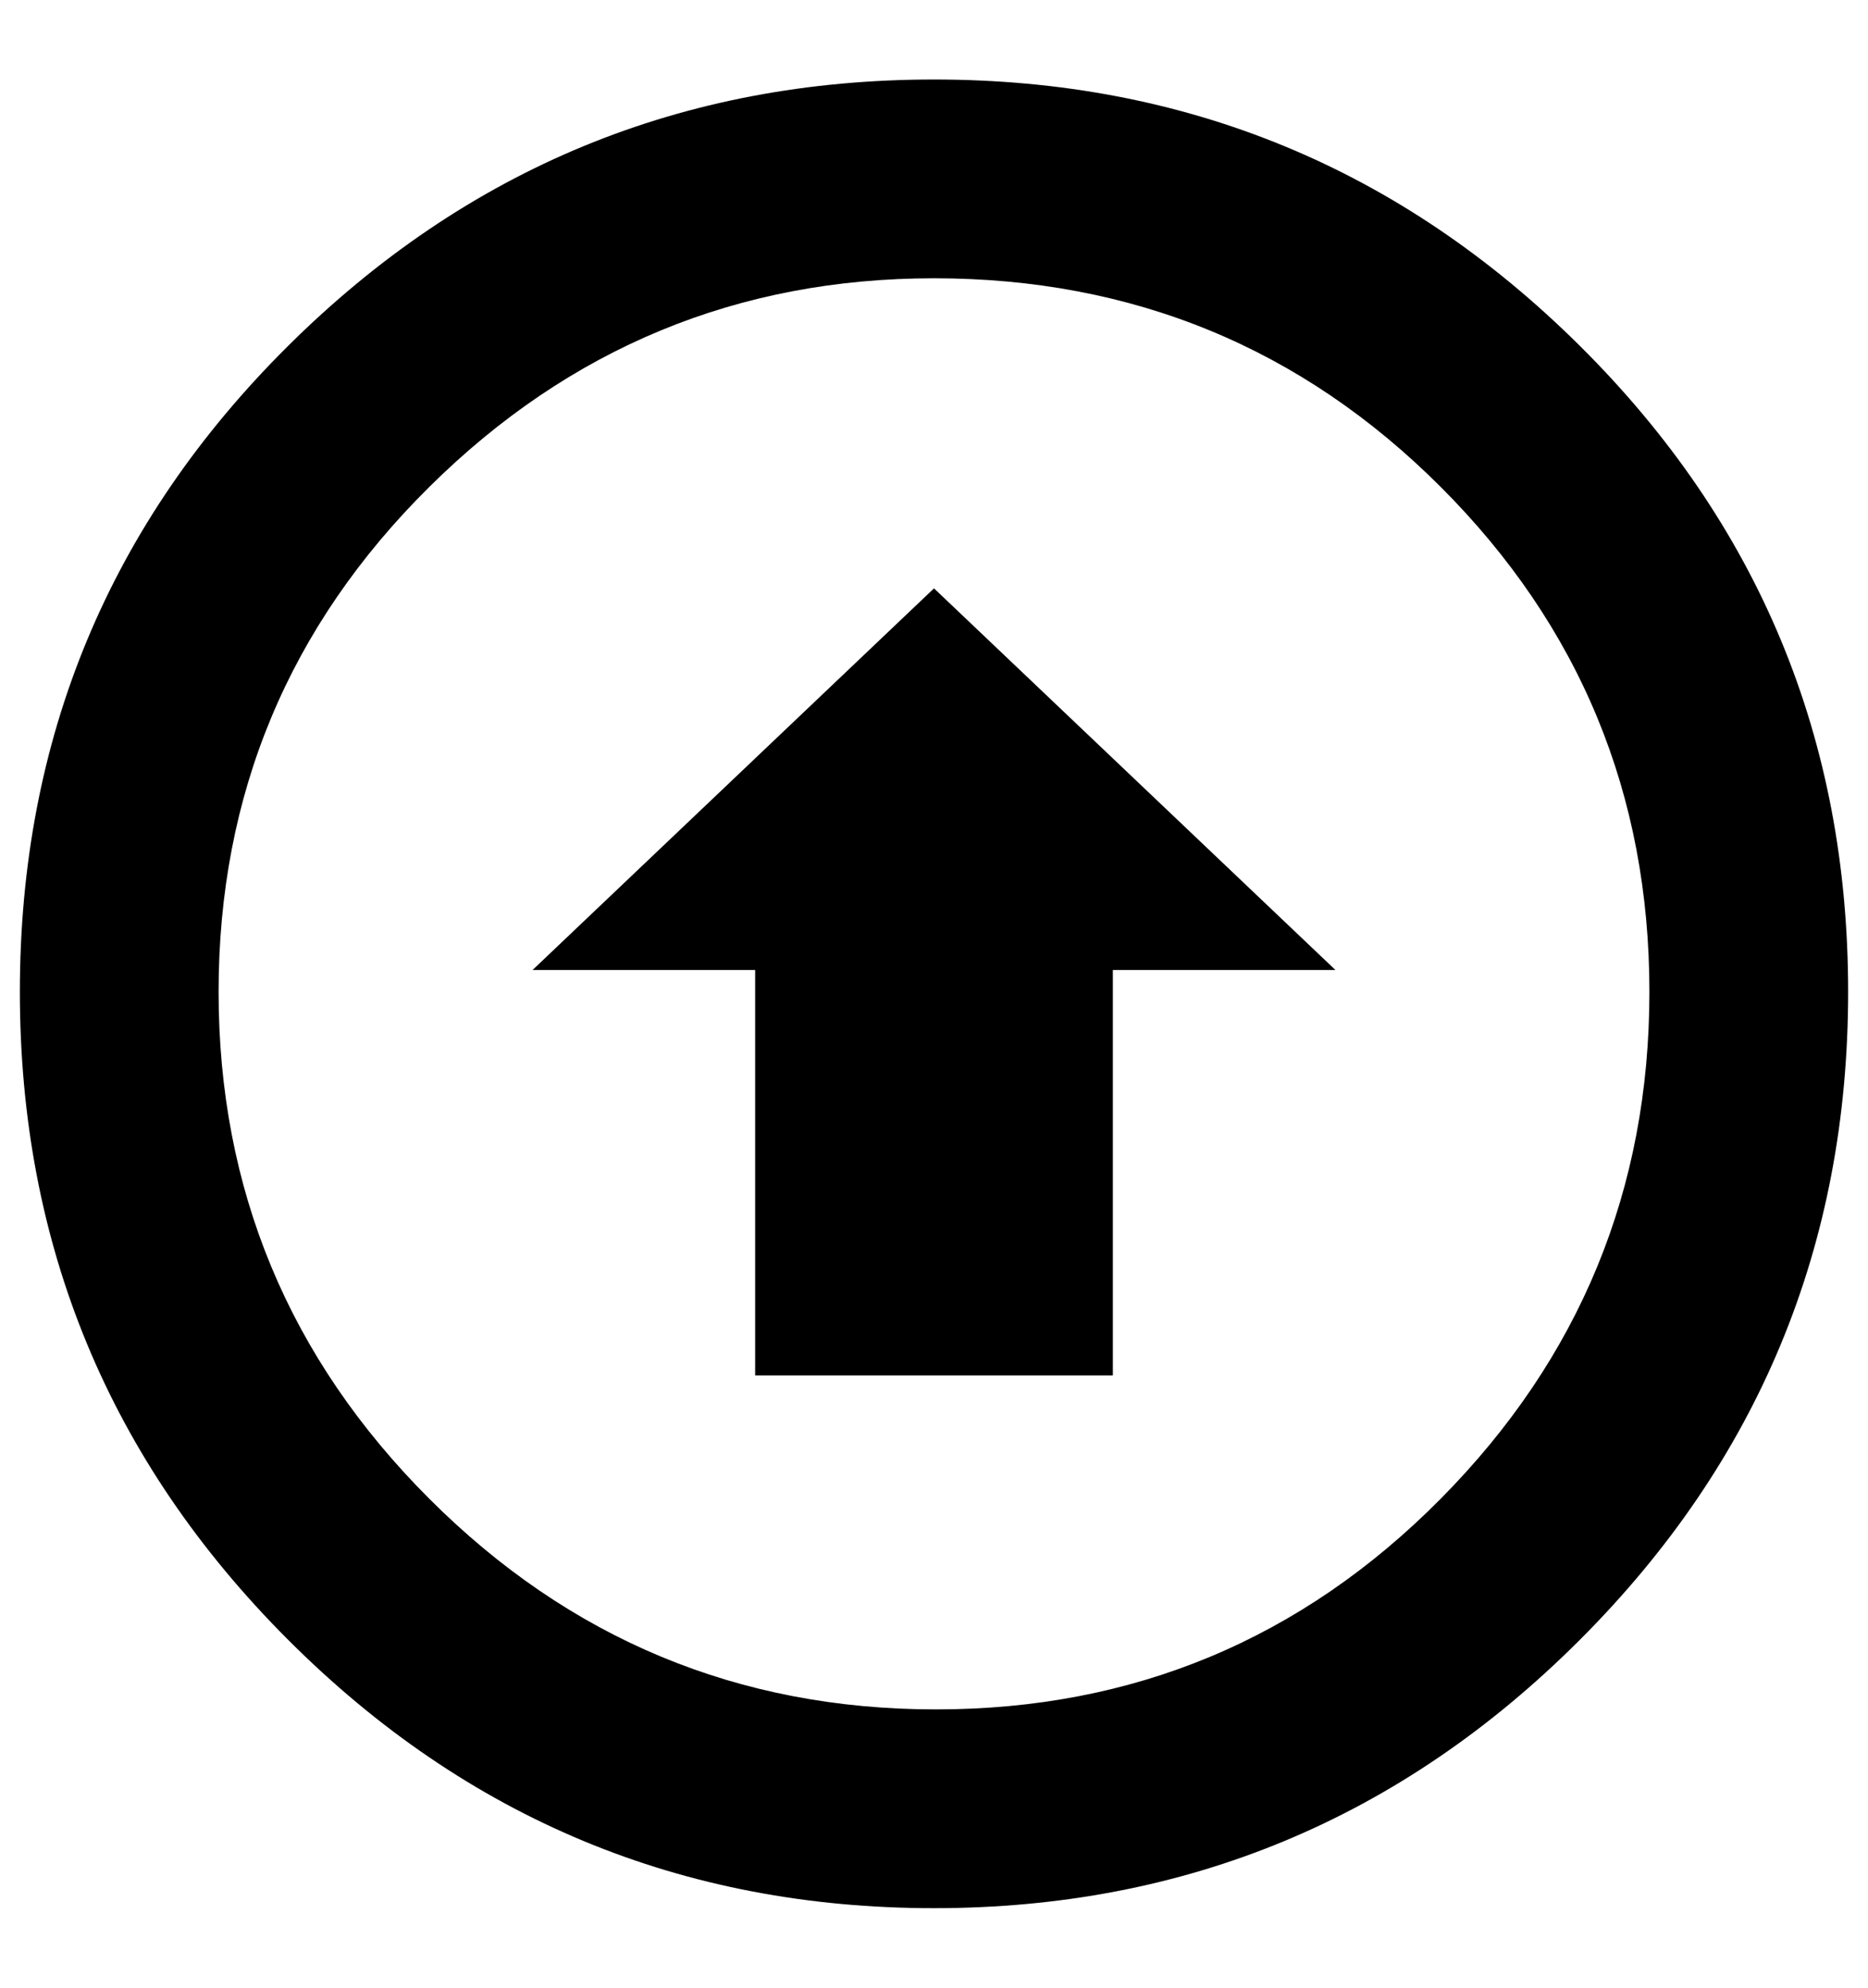 <?xml version="1.0" standalone="no"?>
<!DOCTYPE svg PUBLIC "-//W3C//DTD SVG 1.1//EN" "http://www.w3.org/Graphics/SVG/1.1/DTD/svg11.dtd" >
<svg xmlns="http://www.w3.org/2000/svg" xmlns:xlink="http://www.w3.org/1999/xlink" version="1.1" viewBox="-10 0 940 1000">
   <path fill="currentColor"
d="M460 960q-190 0 -325 -135t-135 -326t135 -325t325 -134t325 134t135 325t-135 326t-325 135zM460 140q-148 0 -254 105t-106 254t106 255t255 106t254 -106t105 -255t-105 -254t-255 -105zM370 692v-204h-112l202 -192l202 192h-112v204h-180z" />
</svg>
